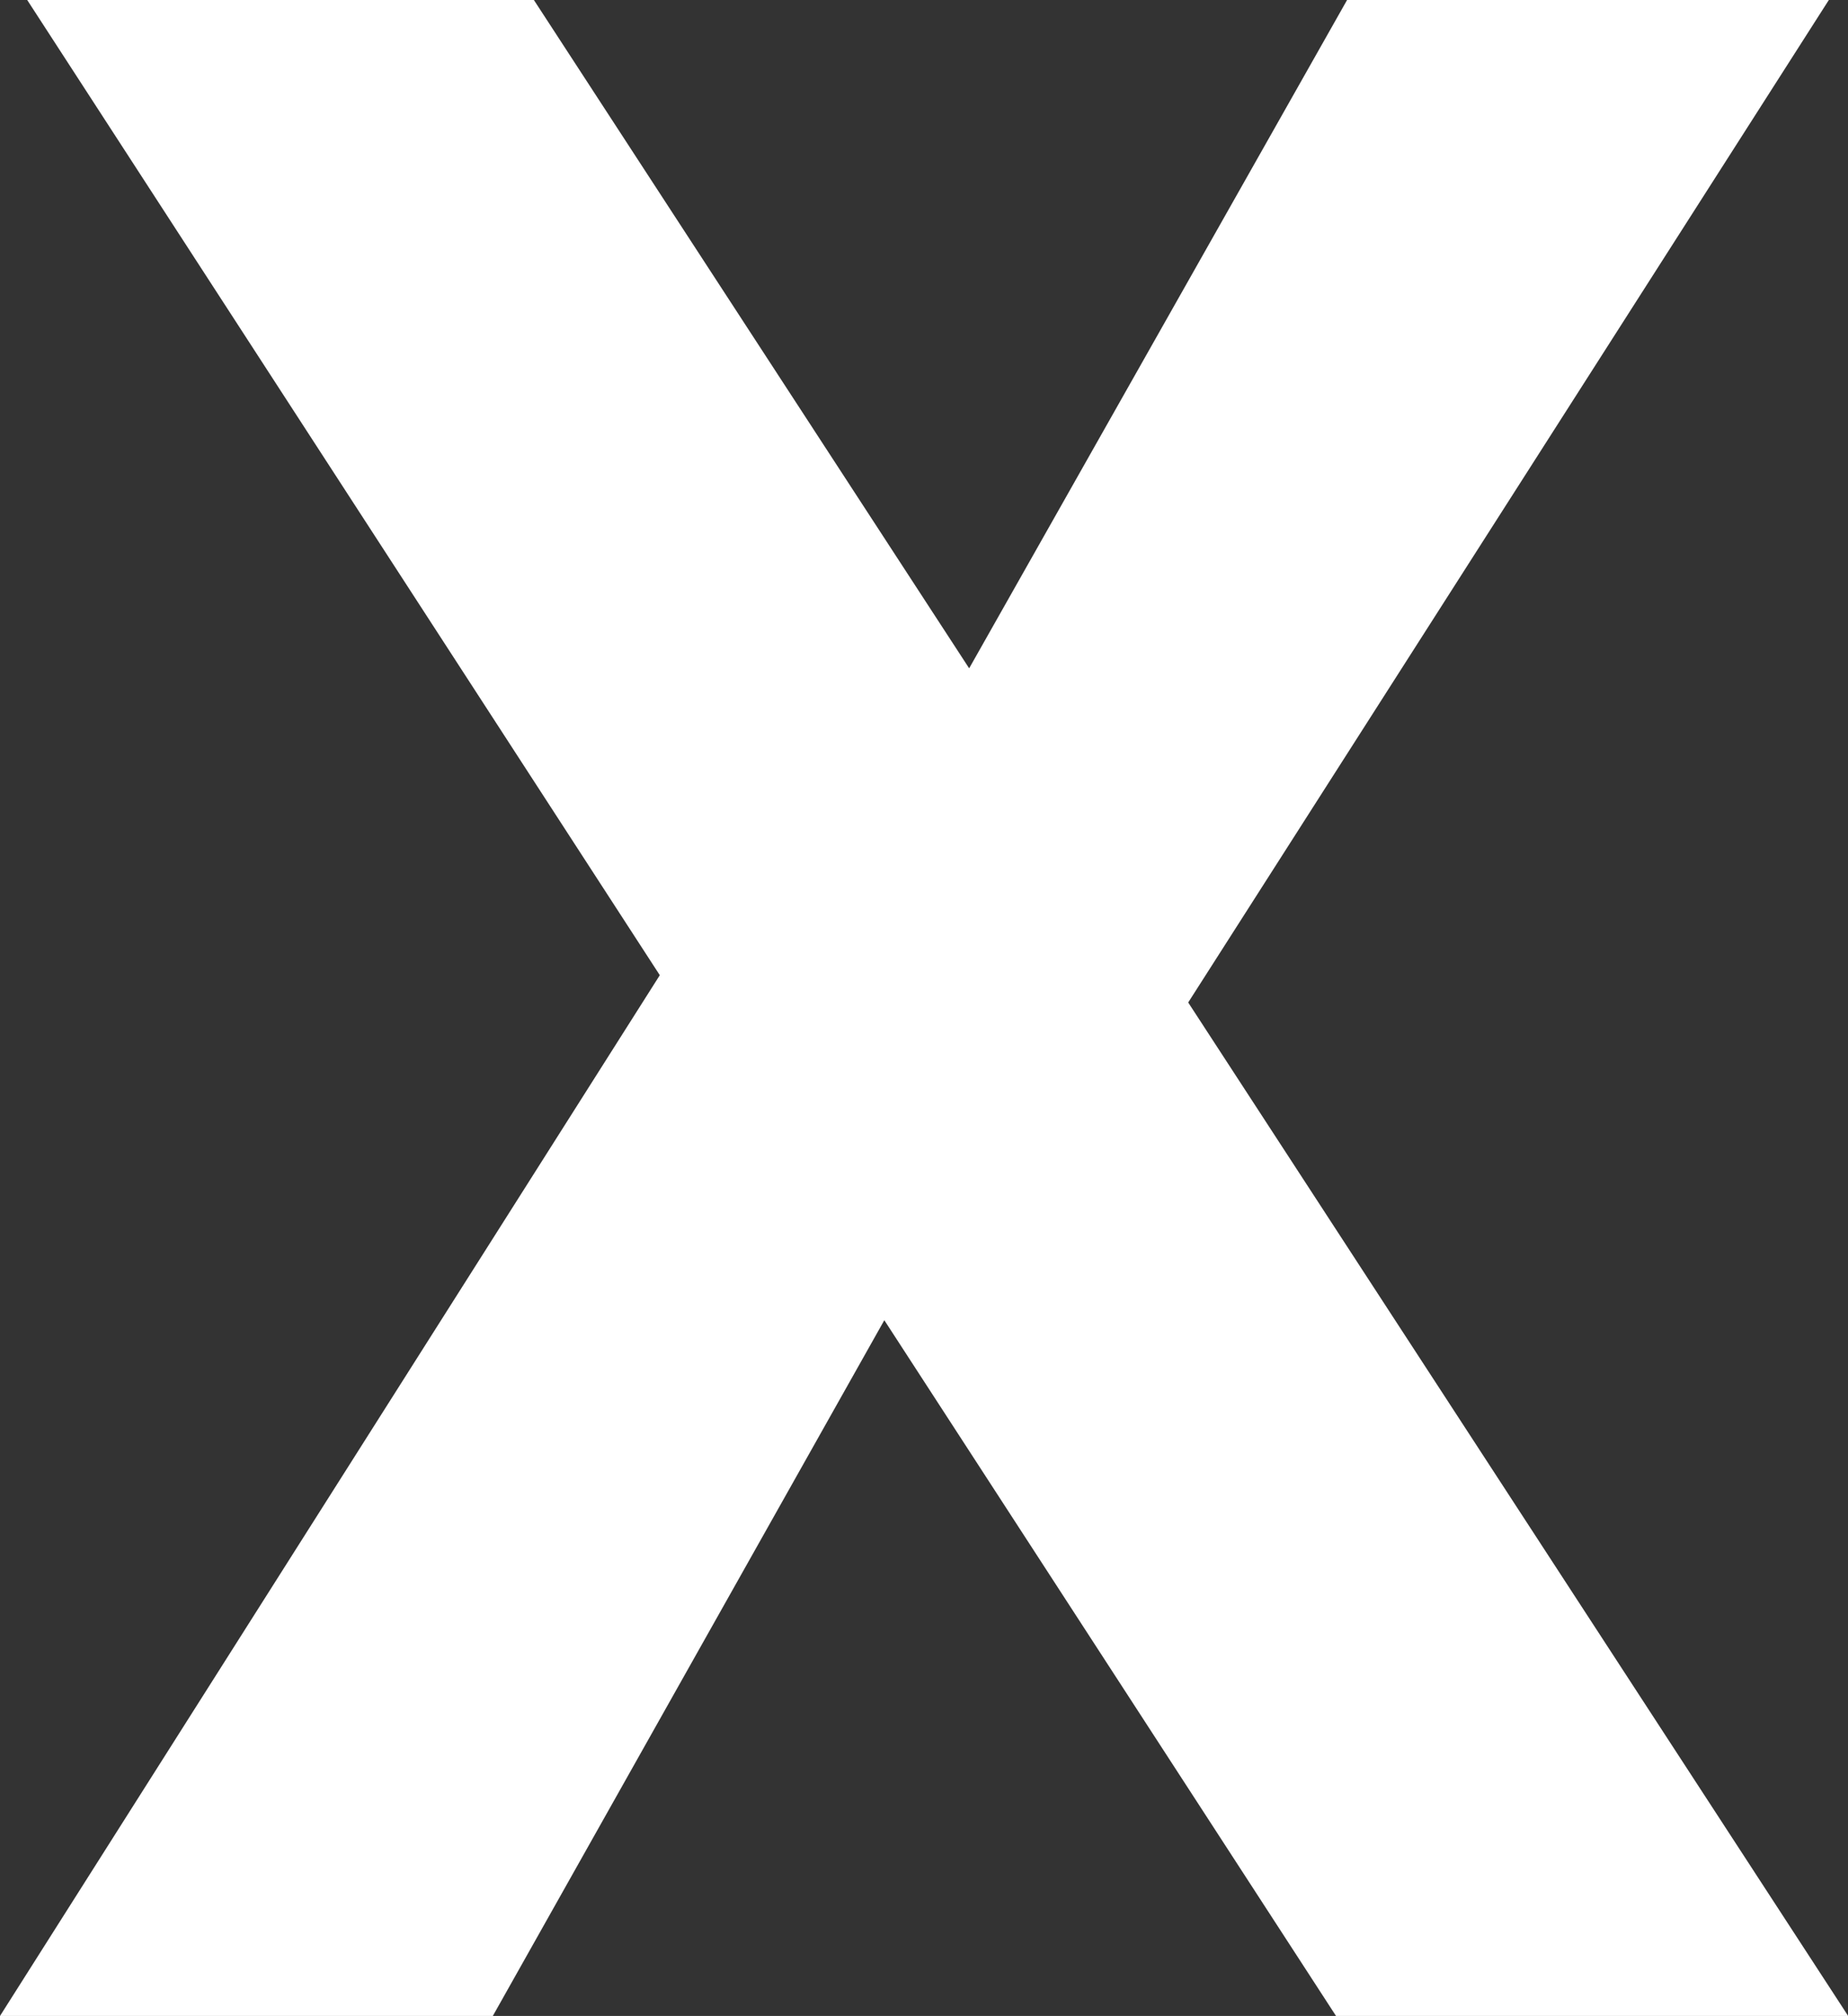 <svg xmlns="http://www.w3.org/2000/svg" width="52.645" height="57.403" viewBox="0 0 52.645 57.403">
  <rect x="0" y="0" width="52.645" height="57.403" fill="#333333" stroke="none"/>
  <path id="icon_x_white" d="M38.385,47.835,25.517,28.024,14.364,47.835H.325L19.121,18.2,1.1-9.568H15.534l12.4,19.03L38.7-9.568H52.424L34.174,18.977l18.8,28.857Z" transform="translate(-0.325 9.568)" fill="#fff"/>
</svg>
